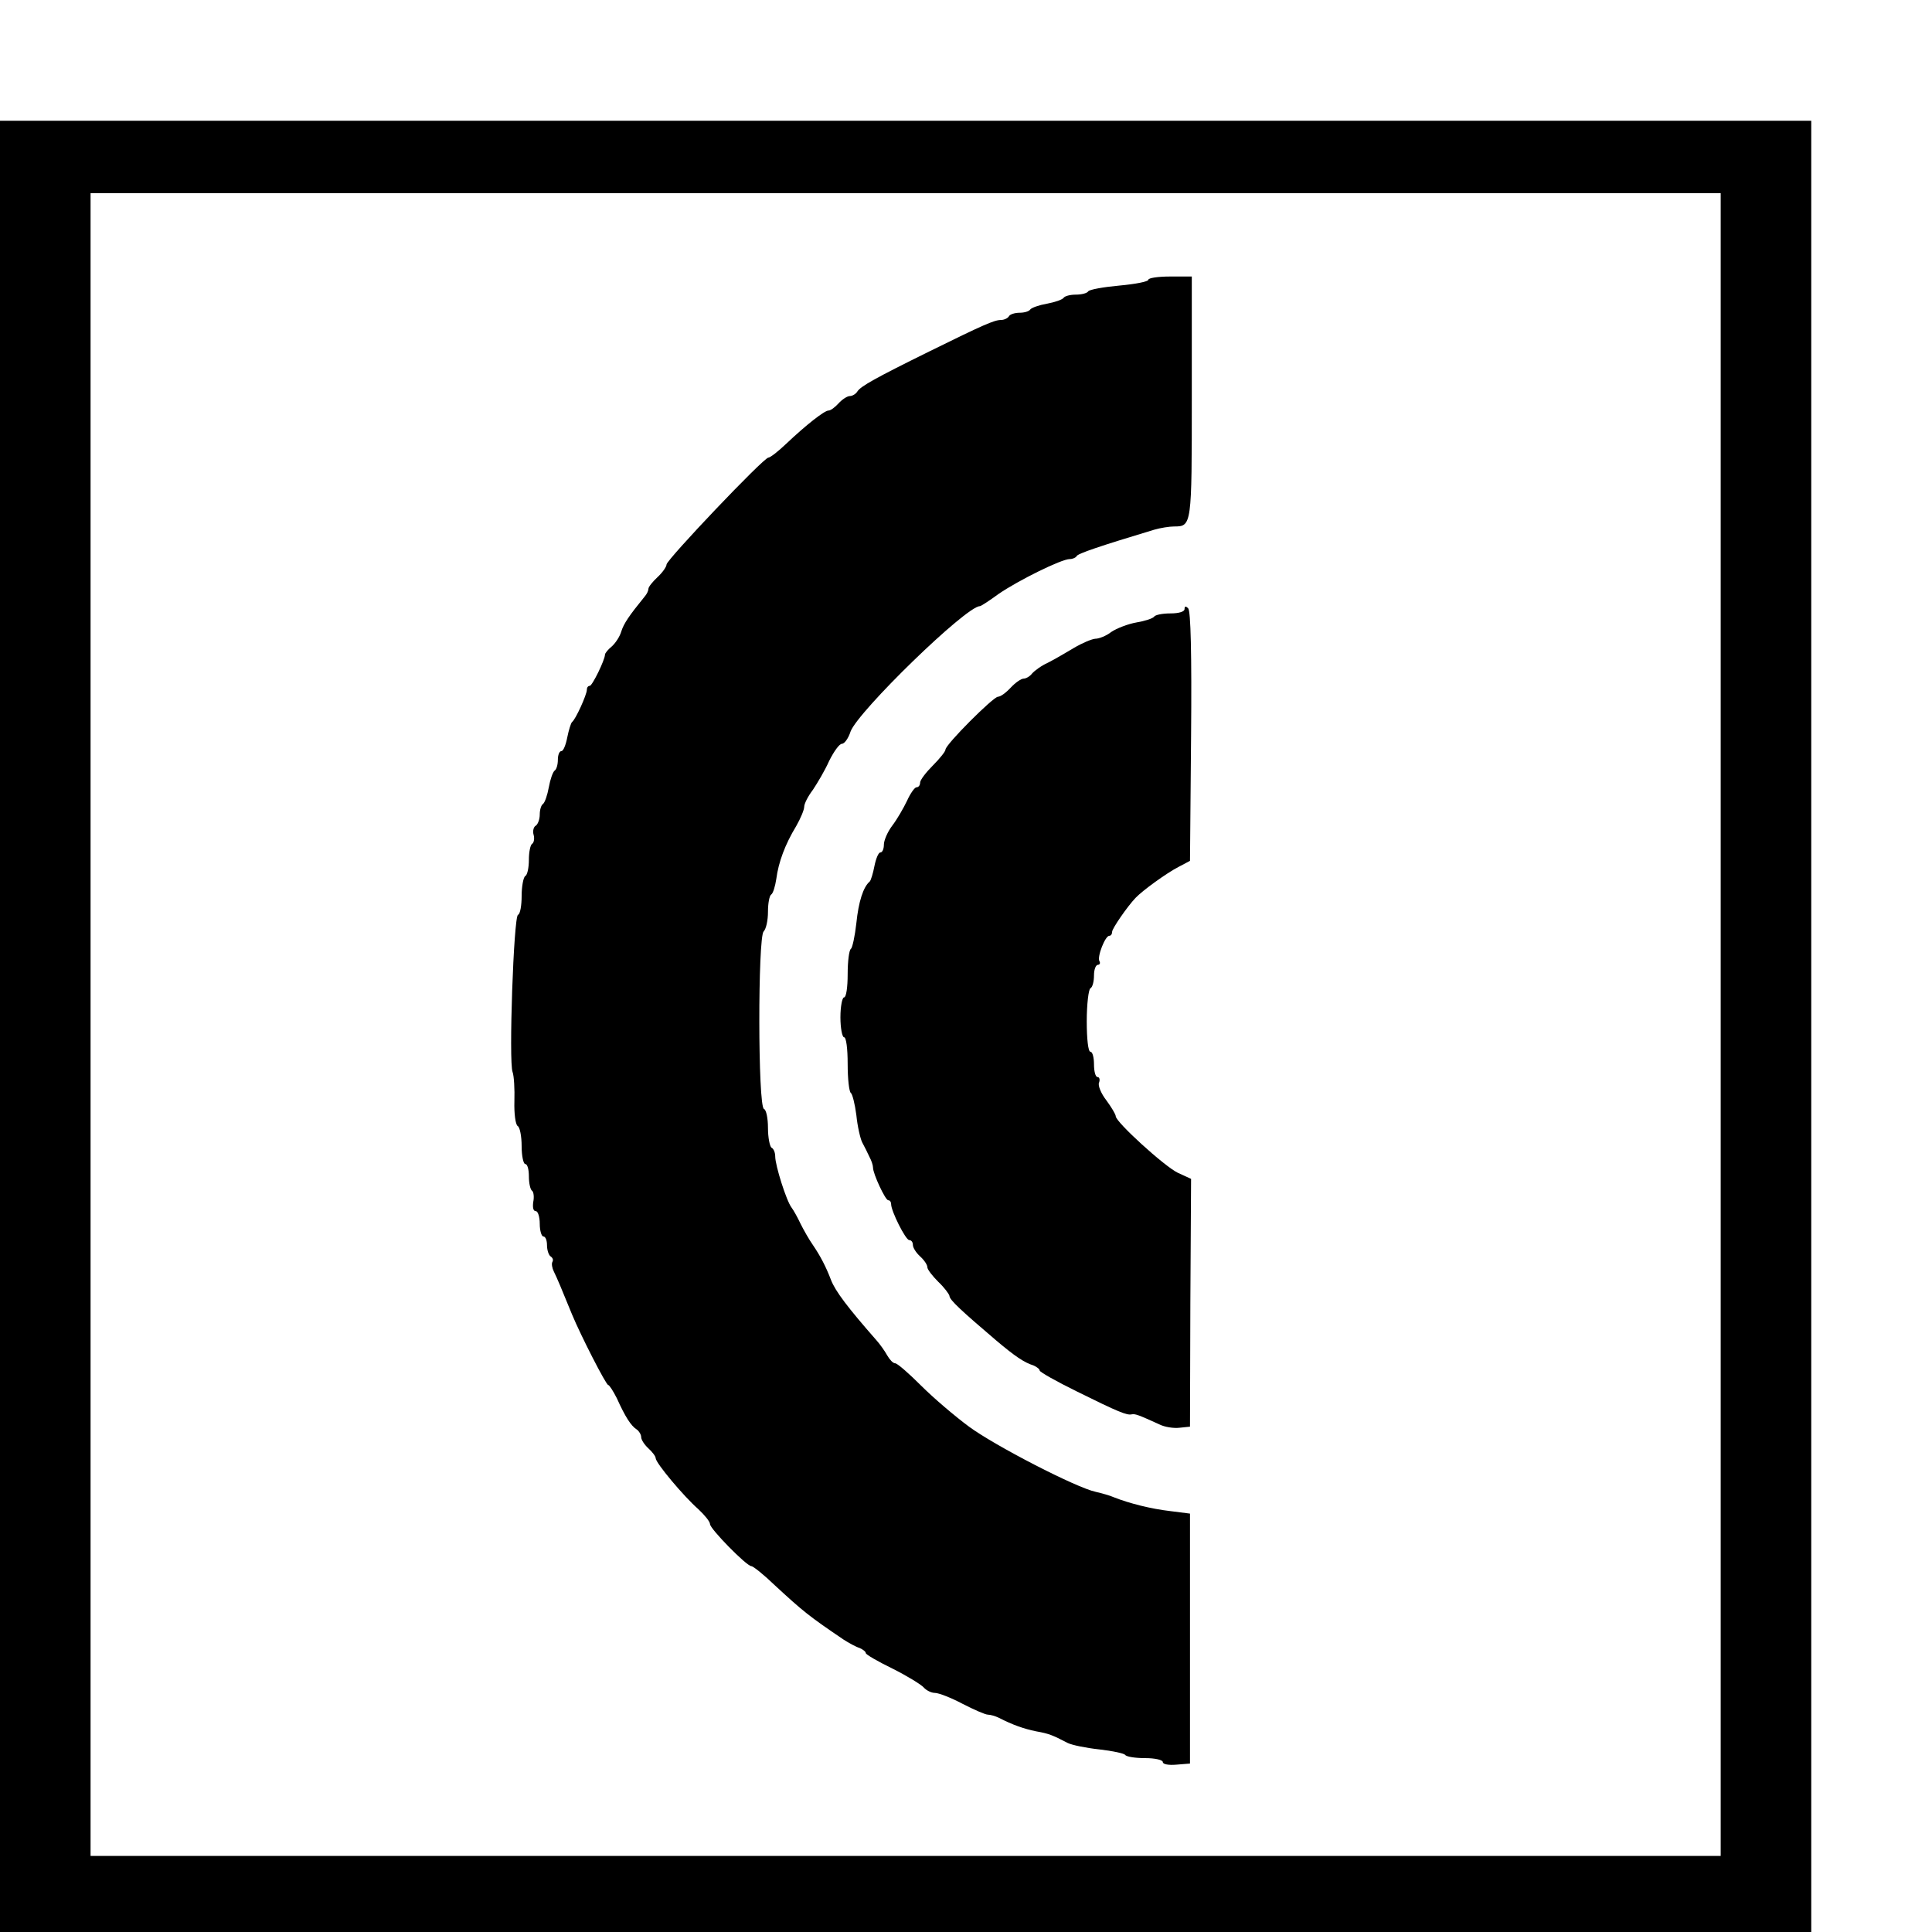 <?xml version="1.0" standalone="no"?>
<!DOCTYPE svg PUBLIC "-//W3C//DTD SVG 20010904//EN"
 "http://www.w3.org/TR/2001/REC-SVG-20010904/DTD/svg10.dtd">
<svg version="1.0" xmlns="http://www.w3.org/2000/svg"
 width="16pt" height="16pt" viewBox="0 0 16 16"
 preserveAspectRatio="xMidYMid meet">
<g transform="translate(0,16) scale(0.003,-0.003)"
fill="#000000" stroke="none">
<path d="M0 2500 l0 -2500 2500 0 2500 0 0 2500 0 2500 -2500 0 -2500 0 0
-2500z m4750 5 l0 -2295 -2250 0 -2250 0 0 2295 0 2295 2250 0 2250 0 0 -2295z"/>
<path d="M3170 4561 c0 -5 -36 -12 -80 -16 -44 -4 -83 -11 -86 -16 -3 -5 -18
-9 -34 -9 -16 0 -31 -4 -34 -9 -4 -5 -24 -12 -46 -16 -22 -4 -42 -11 -46 -16
-3 -5 -16 -9 -29 -9 -13 0 -27 -4 -30 -10 -3 -5 -13 -10 -22 -10 -18 0 -48
-13 -198 -87 -148 -73 -189 -96 -198 -110 -4 -7 -14 -13 -21 -13 -7 0 -21 -9
-31 -20 -10 -11 -22 -20 -28 -20 -11 0 -61 -39 -117 -92 -22 -21 -44 -38 -49
-38 -13 0 -281 -282 -281 -295 0 -6 -11 -22 -25 -35 -14 -13 -25 -27 -25 -32
0 -5 -4 -14 -10 -21 -44 -54 -58 -75 -65 -97 -4 -14 -16 -32 -26 -41 -11 -9
-19 -19 -19 -23 0 -14 -35 -86 -42 -86 -5 0 -8 -5 -8 -11 0 -13 -31 -82 -41
-89 -3 -3 -9 -22 -13 -42 -4 -21 -11 -38 -16 -38 -6 0 -10 -11 -10 -24 0 -14
-4 -27 -9 -30 -5 -4 -12 -24 -16 -46 -4 -22 -11 -42 -16 -46 -5 -3 -9 -16 -9
-29 0 -13 -5 -27 -11 -31 -6 -3 -9 -15 -6 -25 3 -10 1 -22 -4 -25 -5 -3 -9
-23 -9 -44 0 -21 -4 -42 -10 -45 -5 -3 -10 -28 -10 -55 0 -26 -4 -50 -10 -52
-12 -4 -26 -407 -15 -434 4 -11 6 -47 5 -81 -1 -34 3 -64 9 -68 6 -3 11 -28
11 -56 0 -27 5 -49 10 -49 6 0 10 -15 10 -34 0 -19 4 -37 9 -40 4 -3 6 -17 3
-31 -2 -15 0 -25 7 -25 6 0 11 -16 11 -35 0 -19 5 -35 10 -35 6 0 10 -11 10
-24 0 -14 5 -28 10 -31 6 -4 8 -10 5 -15 -3 -5 -1 -17 4 -27 8 -16 22 -49 50
-118 24 -58 94 -195 100 -195 3 0 14 -17 24 -37 23 -51 39 -76 55 -86 6 -4 12
-14 12 -21 0 -7 9 -21 20 -31 11 -10 20 -22 20 -27 0 -13 77 -105 118 -141 17
-16 32 -34 32 -41 0 -13 101 -116 114 -116 5 0 35 -24 65 -53 78 -72 94 -85
190 -150 14 -9 34 -20 44 -23 9 -4 17 -10 17 -14 0 -4 33 -23 74 -43 40 -20
79 -44 86 -52 7 -8 21 -15 31 -15 10 0 44 -13 76 -30 31 -16 63 -30 70 -30 7
0 21 -4 31 -9 37 -19 68 -30 102 -37 34 -6 45 -10 87 -32 12 -6 51 -14 88 -18
36 -4 68 -11 71 -15 3 -5 27 -9 55 -9 28 0 49 -5 49 -11 0 -6 16 -9 38 -7 l37
3 0 345 0 345 -55 7 c-52 6 -112 21 -155 38 -11 5 -33 11 -50 15 -53 11 -278
127 -350 180 -38 28 -98 79 -132 113 -34 34 -66 62 -72 62 -6 0 -15 10 -22 22
-6 11 -20 31 -30 42 -79 90 -113 135 -125 166 -14 37 -30 67 -49 95 -12 17
-27 44 -35 60 -8 17 -19 37 -25 45 -14 18 -45 116 -45 141 0 10 -4 21 -10 24
-5 3 -10 28 -10 55 0 27 -5 50 -11 52 -17 6 -17 474 -1 490 7 7 12 31 12 54 0
24 4 45 9 48 5 3 11 23 14 43 6 46 24 95 55 146 12 21 22 45 22 53 0 9 11 30
24 47 12 18 33 53 45 80 13 26 28 47 35 47 7 0 18 15 24 34 21 56 319 346 357
346 3 0 26 15 52 34 54 37 173 96 196 96 8 0 17 4 19 8 2 7 68 29 214 73 17 5
42 9 55 9 49 0 49 2 49 357 l0 333 -60 0 c-33 0 -60 -4 -60 -9z"/>
<path d="M3270 3652 c0 -7 -15 -12 -39 -12 -22 0 -42 -4 -45 -9 -4 -5 -25 -12
-49 -16 -23 -4 -54 -16 -69 -26 -14 -11 -34 -19 -45 -19 -10 -1 -36 -12 -58
-25 -22 -13 -54 -32 -72 -41 -18 -8 -37 -22 -44 -30 -6 -8 -17 -14 -23 -14 -7
0 -23 -11 -36 -25 -13 -14 -28 -25 -35 -25 -13 0 -145 -132 -145 -146 0 -5
-16 -25 -35 -44 -19 -19 -35 -40 -35 -47 0 -7 -4 -13 -10 -13 -5 0 -17 -17
-26 -37 -10 -21 -28 -52 -41 -69 -13 -17 -23 -41 -23 -52 0 -12 -4 -22 -10
-22 -5 0 -12 -17 -16 -37 -4 -21 -10 -40 -13 -43 -18 -15 -31 -56 -37 -115 -4
-36 -11 -68 -15 -71 -5 -3 -9 -34 -9 -70 0 -36 -4 -64 -10 -64 -5 0 -10 -25
-10 -55 0 -30 5 -55 10 -55 6 0 10 -31 10 -74 0 -41 4 -77 9 -80 4 -3 11 -30
15 -61 3 -31 11 -65 16 -75 6 -11 15 -29 20 -40 6 -11 10 -24 10 -30 0 -17 34
-90 42 -90 5 0 8 -5 8 -11 0 -19 40 -99 50 -99 6 0 10 -6 10 -13 0 -8 9 -22
20 -32 11 -10 20 -23 20 -30 0 -6 14 -24 30 -40 17 -16 30 -34 31 -39 0 -11
34 -42 129 -123 51 -43 77 -61 103 -69 9 -4 17 -10 17 -14 0 -4 46 -30 103
-58 115 -57 138 -66 151 -63 10 2 20 -2 77 -28 14 -7 39 -11 55 -9 l29 3 1
342 2 342 -37 17 c-37 18 -171 140 -171 156 0 5 -12 25 -26 44 -14 18 -24 41
-20 49 3 8 1 15 -4 15 -6 0 -10 16 -10 35 0 19 -4 35 -10 35 -6 0 -10 35 -10
84 0 47 5 88 10 91 6 3 10 19 10 36 0 16 5 29 11 29 5 0 7 5 4 10 -7 12 16 70
27 70 5 0 8 5 8 11 0 9 42 70 65 94 19 20 85 68 118 85 l32 17 3 343 c2 230
-1 347 -8 354 -7 7 -10 6 -10 -2z"/>
</g>
</svg>
